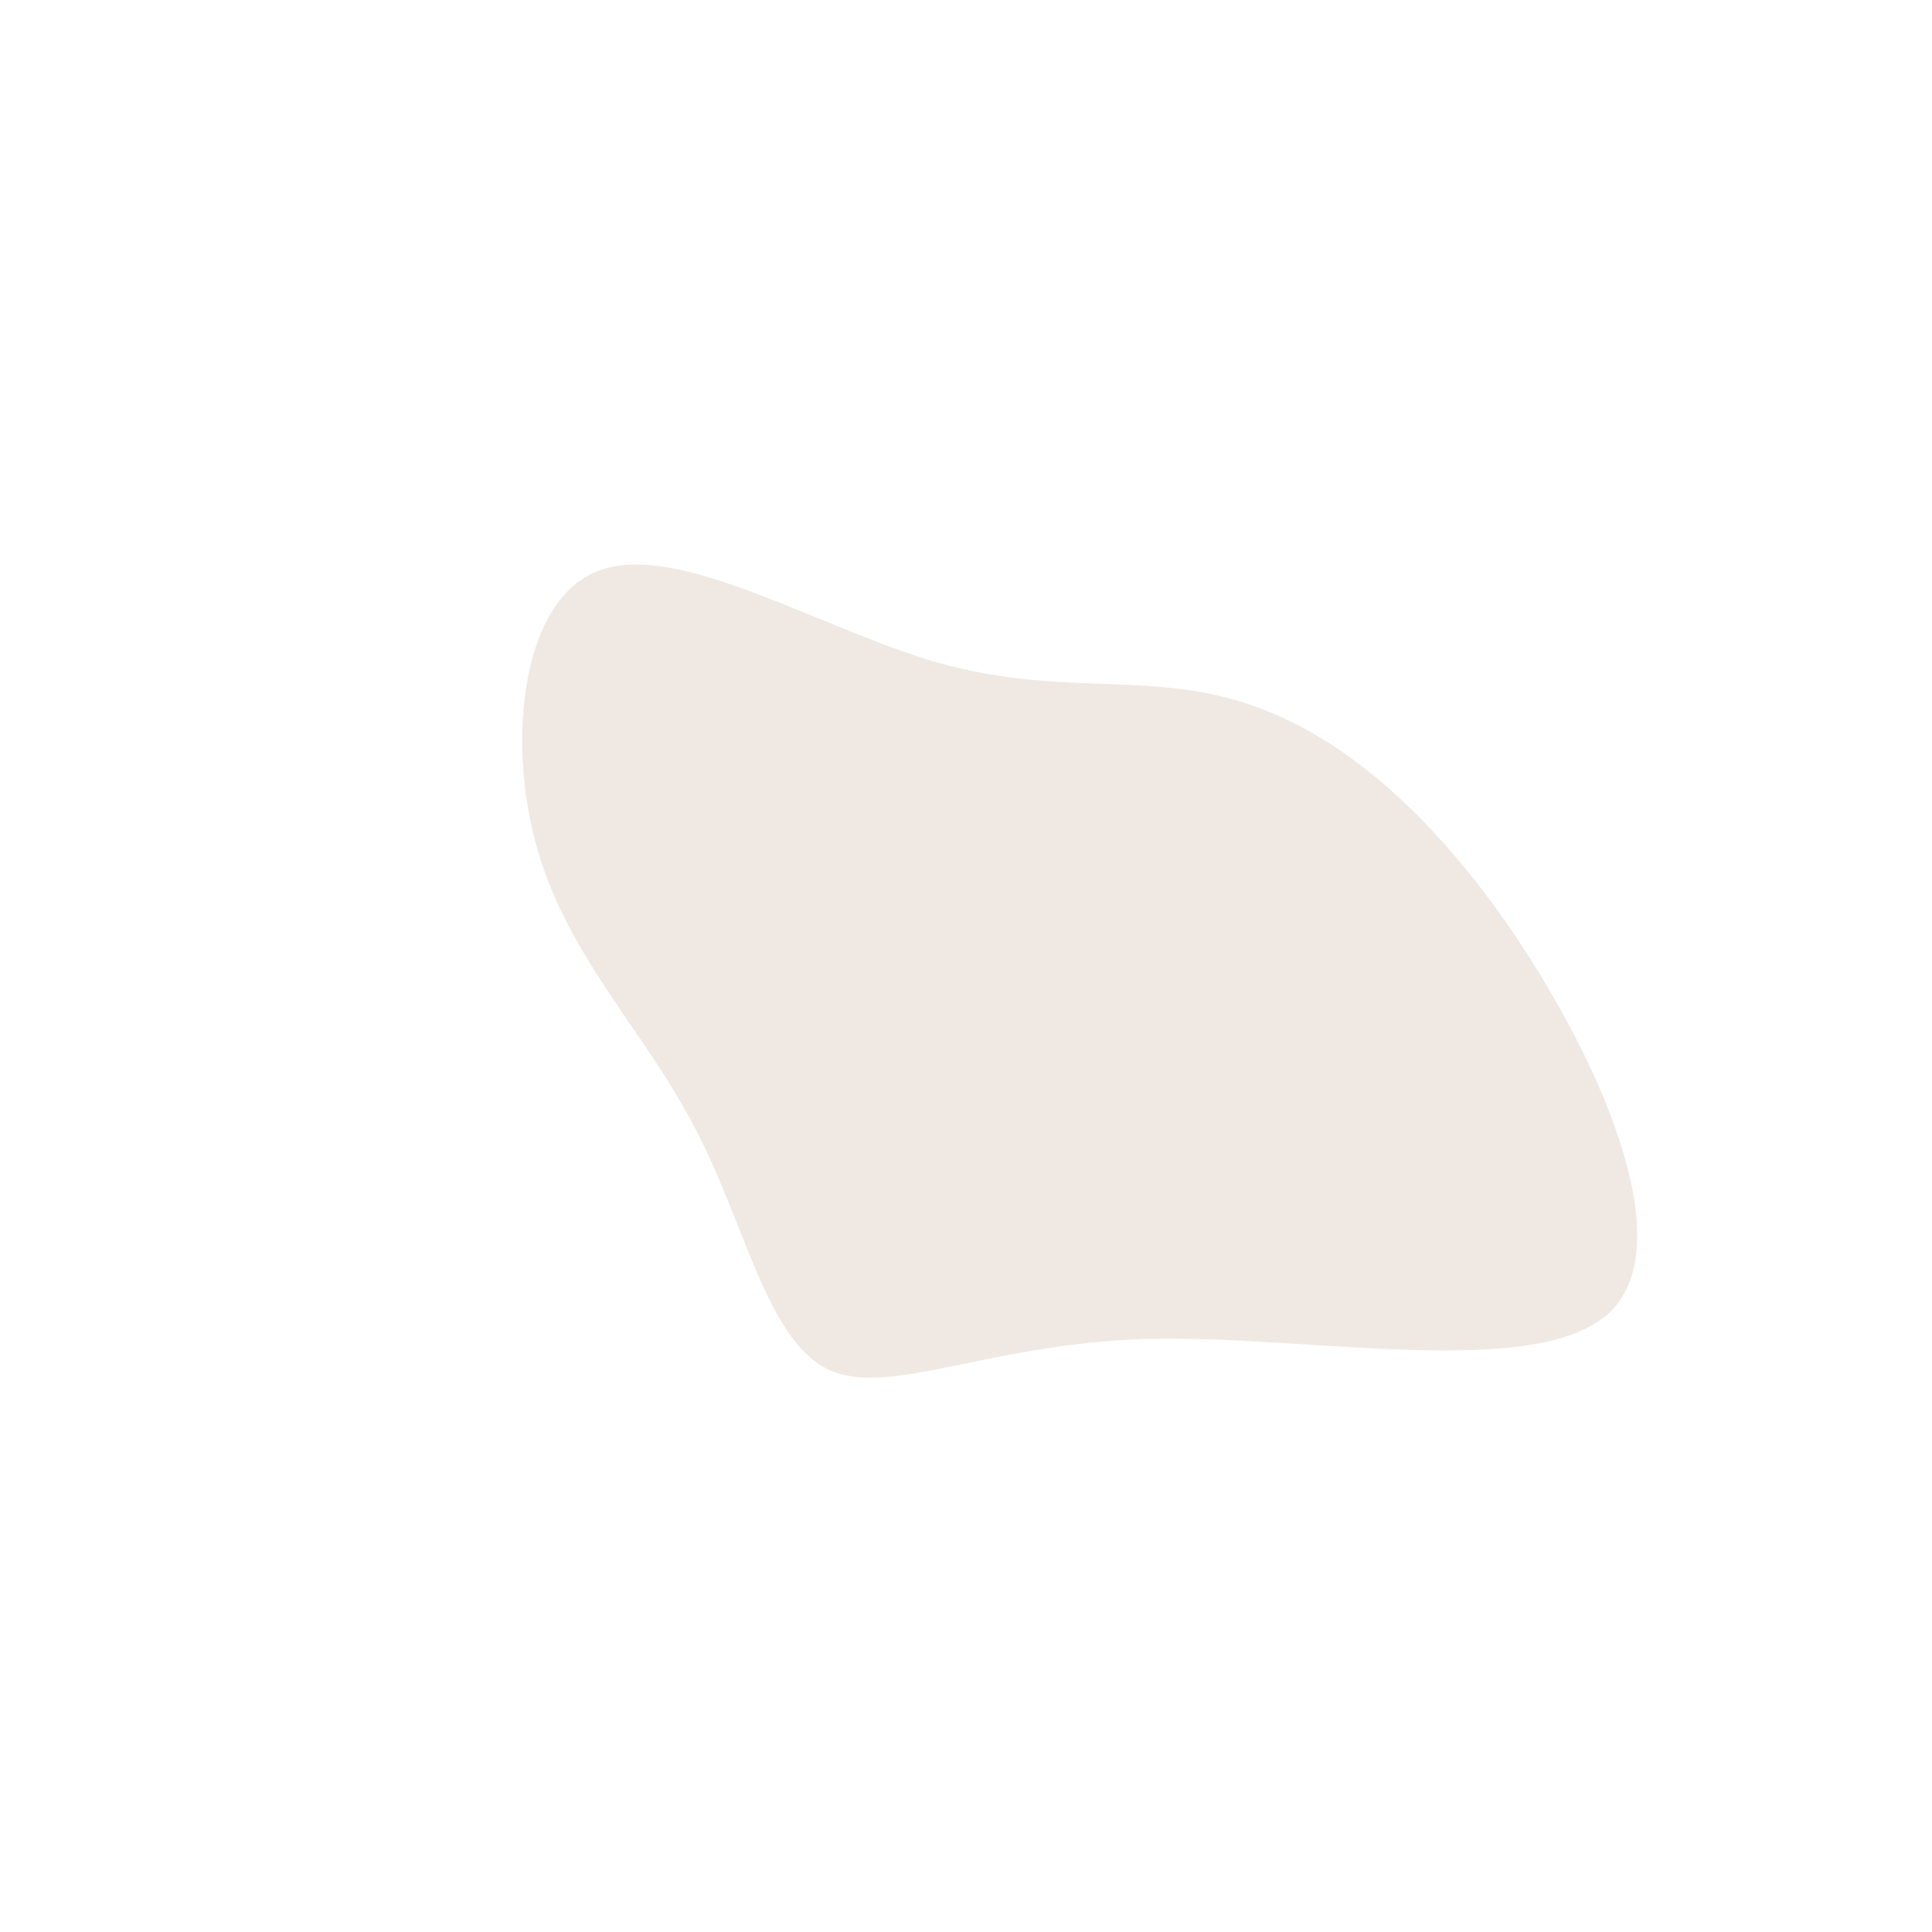 <?xml version="1.0" encoding="UTF-8" standalone="no"?> <svg xmlns="http://www.w3.org/2000/svg" viewBox="0 0 200 200"> <path fill="#F0E9E3" d="M27.6,-27.6C37.1,-25,46.9,-17.5,56.2,-4.1C65.4,9.3,74.1,28.5,66.7,35.8C59.2,43,35.7,38.2,18.8,38.6C2,39.1,-8.2,44.8,-14.4,41.7C-20.7,38.5,-22.9,26.5,-28.1,16.7C-33.2,6.8,-41.2,-0.9,-44.4,-12.2C-47.6,-23.4,-46,-38.2,-37.8,-41C-29.6,-43.9,-14.8,-34.8,-2.9,-31.4C9.1,-28,18.2,-30.3,27.6,-27.6Z" transform="translate(100 100)"></path> </svg> 
